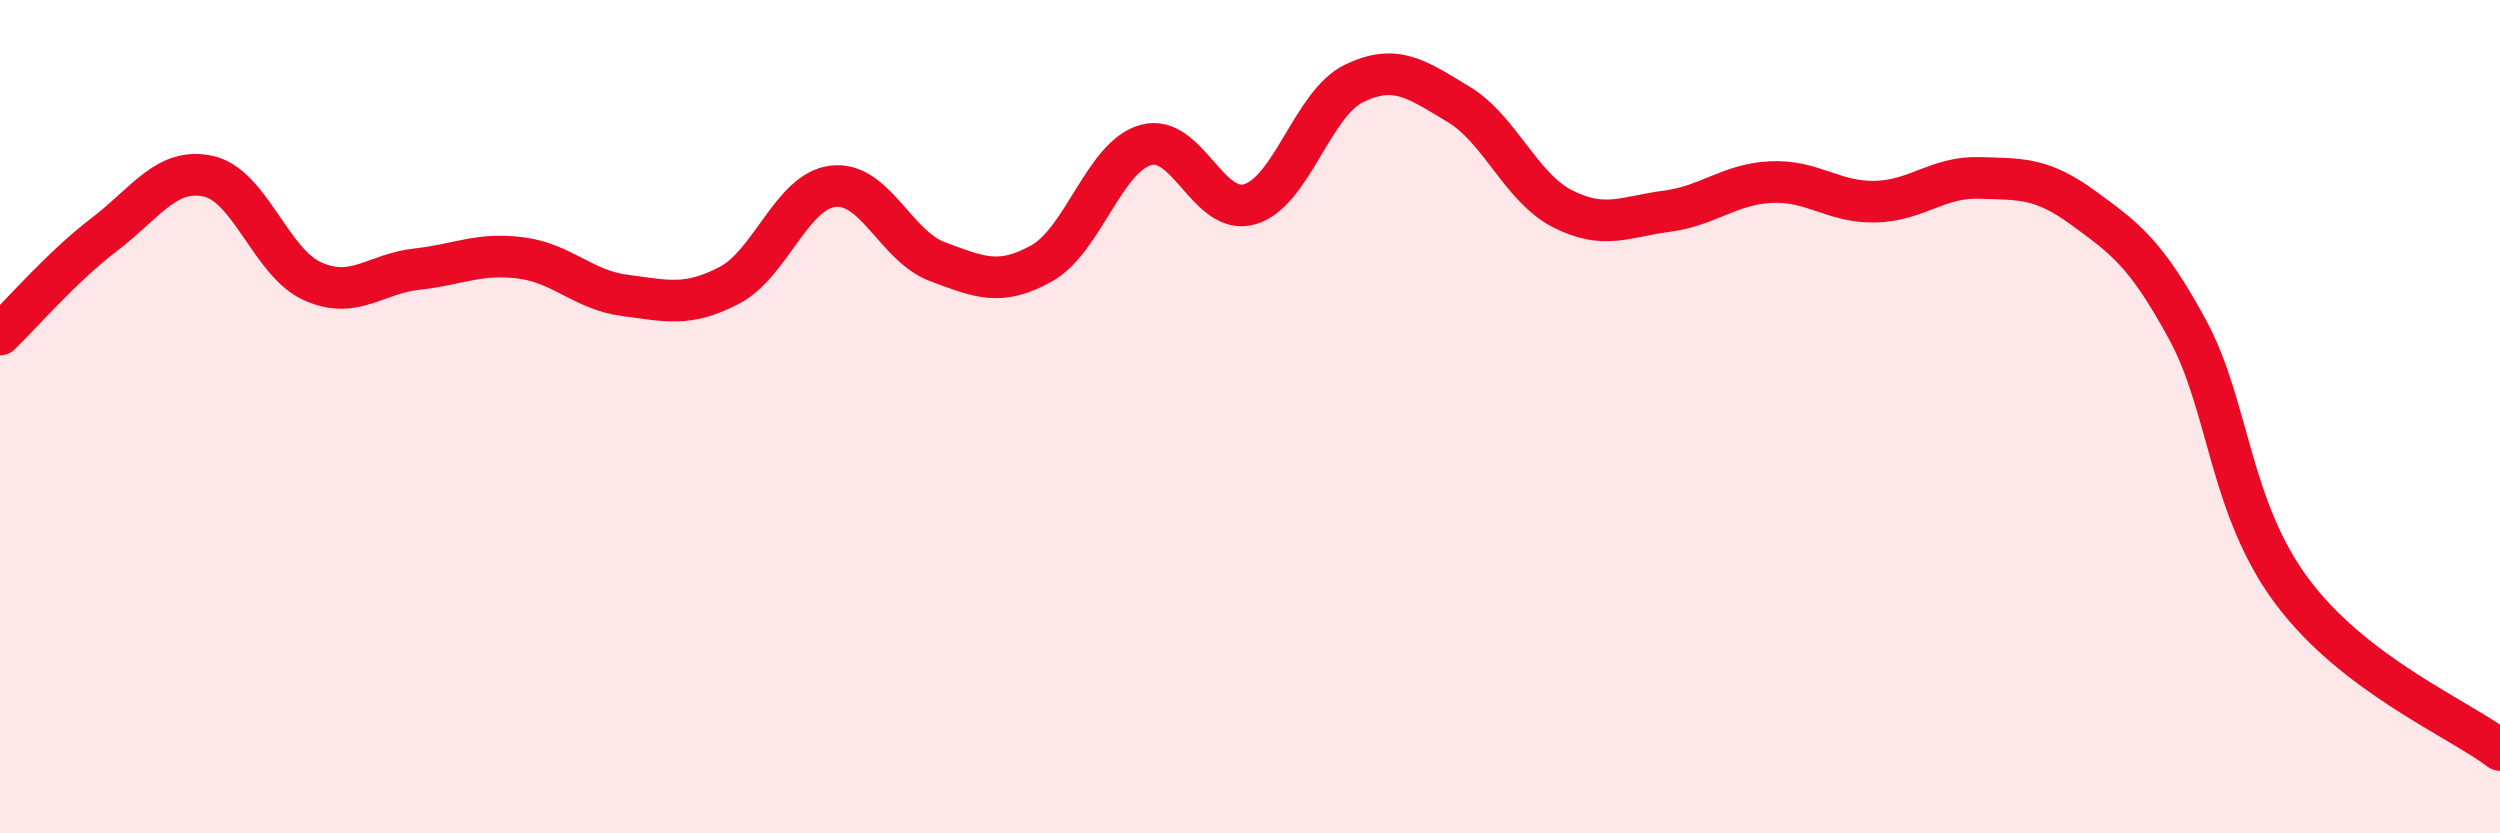 
    <svg width="60" height="20" viewBox="0 0 60 20" xmlns="http://www.w3.org/2000/svg">
      <path
        d="M 0,8.03 C 0.5,7.55 1.5,6.39 2.5,5.63 C 3.5,4.87 4,4.01 5,4.23 C 6,4.45 6.5,6.3 7.5,6.75 C 8.5,7.2 9,6.57 10,6.46 C 11,6.35 11.5,6.06 12.5,6.19 C 13.5,6.32 14,6.96 15,7.09 C 16,7.22 16.5,7.37 17.5,6.85 C 18.5,6.33 19,4.58 20,4.47 C 21,4.36 21.5,5.91 22.5,6.28 C 23.5,6.65 24,6.88 25,6.32 C 26,5.76 26.5,3.76 27.5,3.48 C 28.5,3.2 29,5.2 30,4.9 C 31,4.6 31.5,2.48 32.5,2 C 33.5,1.52 34,1.9 35,2.5 C 36,3.1 36.5,4.5 37.5,5.01 C 38.5,5.52 39,5.2 40,5.07 C 41,4.94 41.5,4.42 42.5,4.37 C 43.5,4.32 44,4.86 45,4.84 C 46,4.82 46.5,4.24 47.5,4.27 C 48.5,4.3 49,4.26 50,4.99 C 51,5.72 51.5,6.07 52.5,7.91 C 53.5,9.75 53.5,12.16 55,14.18 C 56.5,16.2 59,17.24 60,18L60 20L0 20Z"
        fill="#EB0A25"
        opacity="0.1"
        stroke-linecap="round"
        stroke-linejoin="round"
      />
      <path
        d="M 0,8.03 C 0.5,7.55 1.5,6.39 2.5,5.63 C 3.5,4.87 4,4.01 5,4.23 C 6,4.45 6.5,6.3 7.5,6.75 C 8.5,7.2 9,6.57 10,6.46 C 11,6.35 11.5,6.06 12.5,6.19 C 13.5,6.32 14,6.96 15,7.09 C 16,7.22 16.5,7.37 17.5,6.85 C 18.5,6.33 19,4.58 20,4.47 C 21,4.36 21.5,5.91 22.5,6.28 C 23.5,6.65 24,6.88 25,6.32 C 26,5.76 26.5,3.76 27.5,3.48 C 28.5,3.2 29,5.2 30,4.9 C 31,4.6 31.5,2.48 32.5,2 C 33.5,1.52 34,1.9 35,2.5 C 36,3.1 36.5,4.5 37.5,5.01 C 38.5,5.52 39,5.2 40,5.07 C 41,4.94 41.5,4.42 42.5,4.37 C 43.5,4.32 44,4.86 45,4.84 C 46,4.82 46.5,4.24 47.5,4.27 C 48.5,4.3 49,4.26 50,4.99 C 51,5.72 51.5,6.07 52.5,7.91 C 53.5,9.75 53.5,12.16 55,14.18 C 56.5,16.2 59,17.24 60,18"
        stroke="#EB0A25"
        stroke-width="1"
        fill="none"
        stroke-linecap="round"
        stroke-linejoin="round"
      />
    </svg>
  